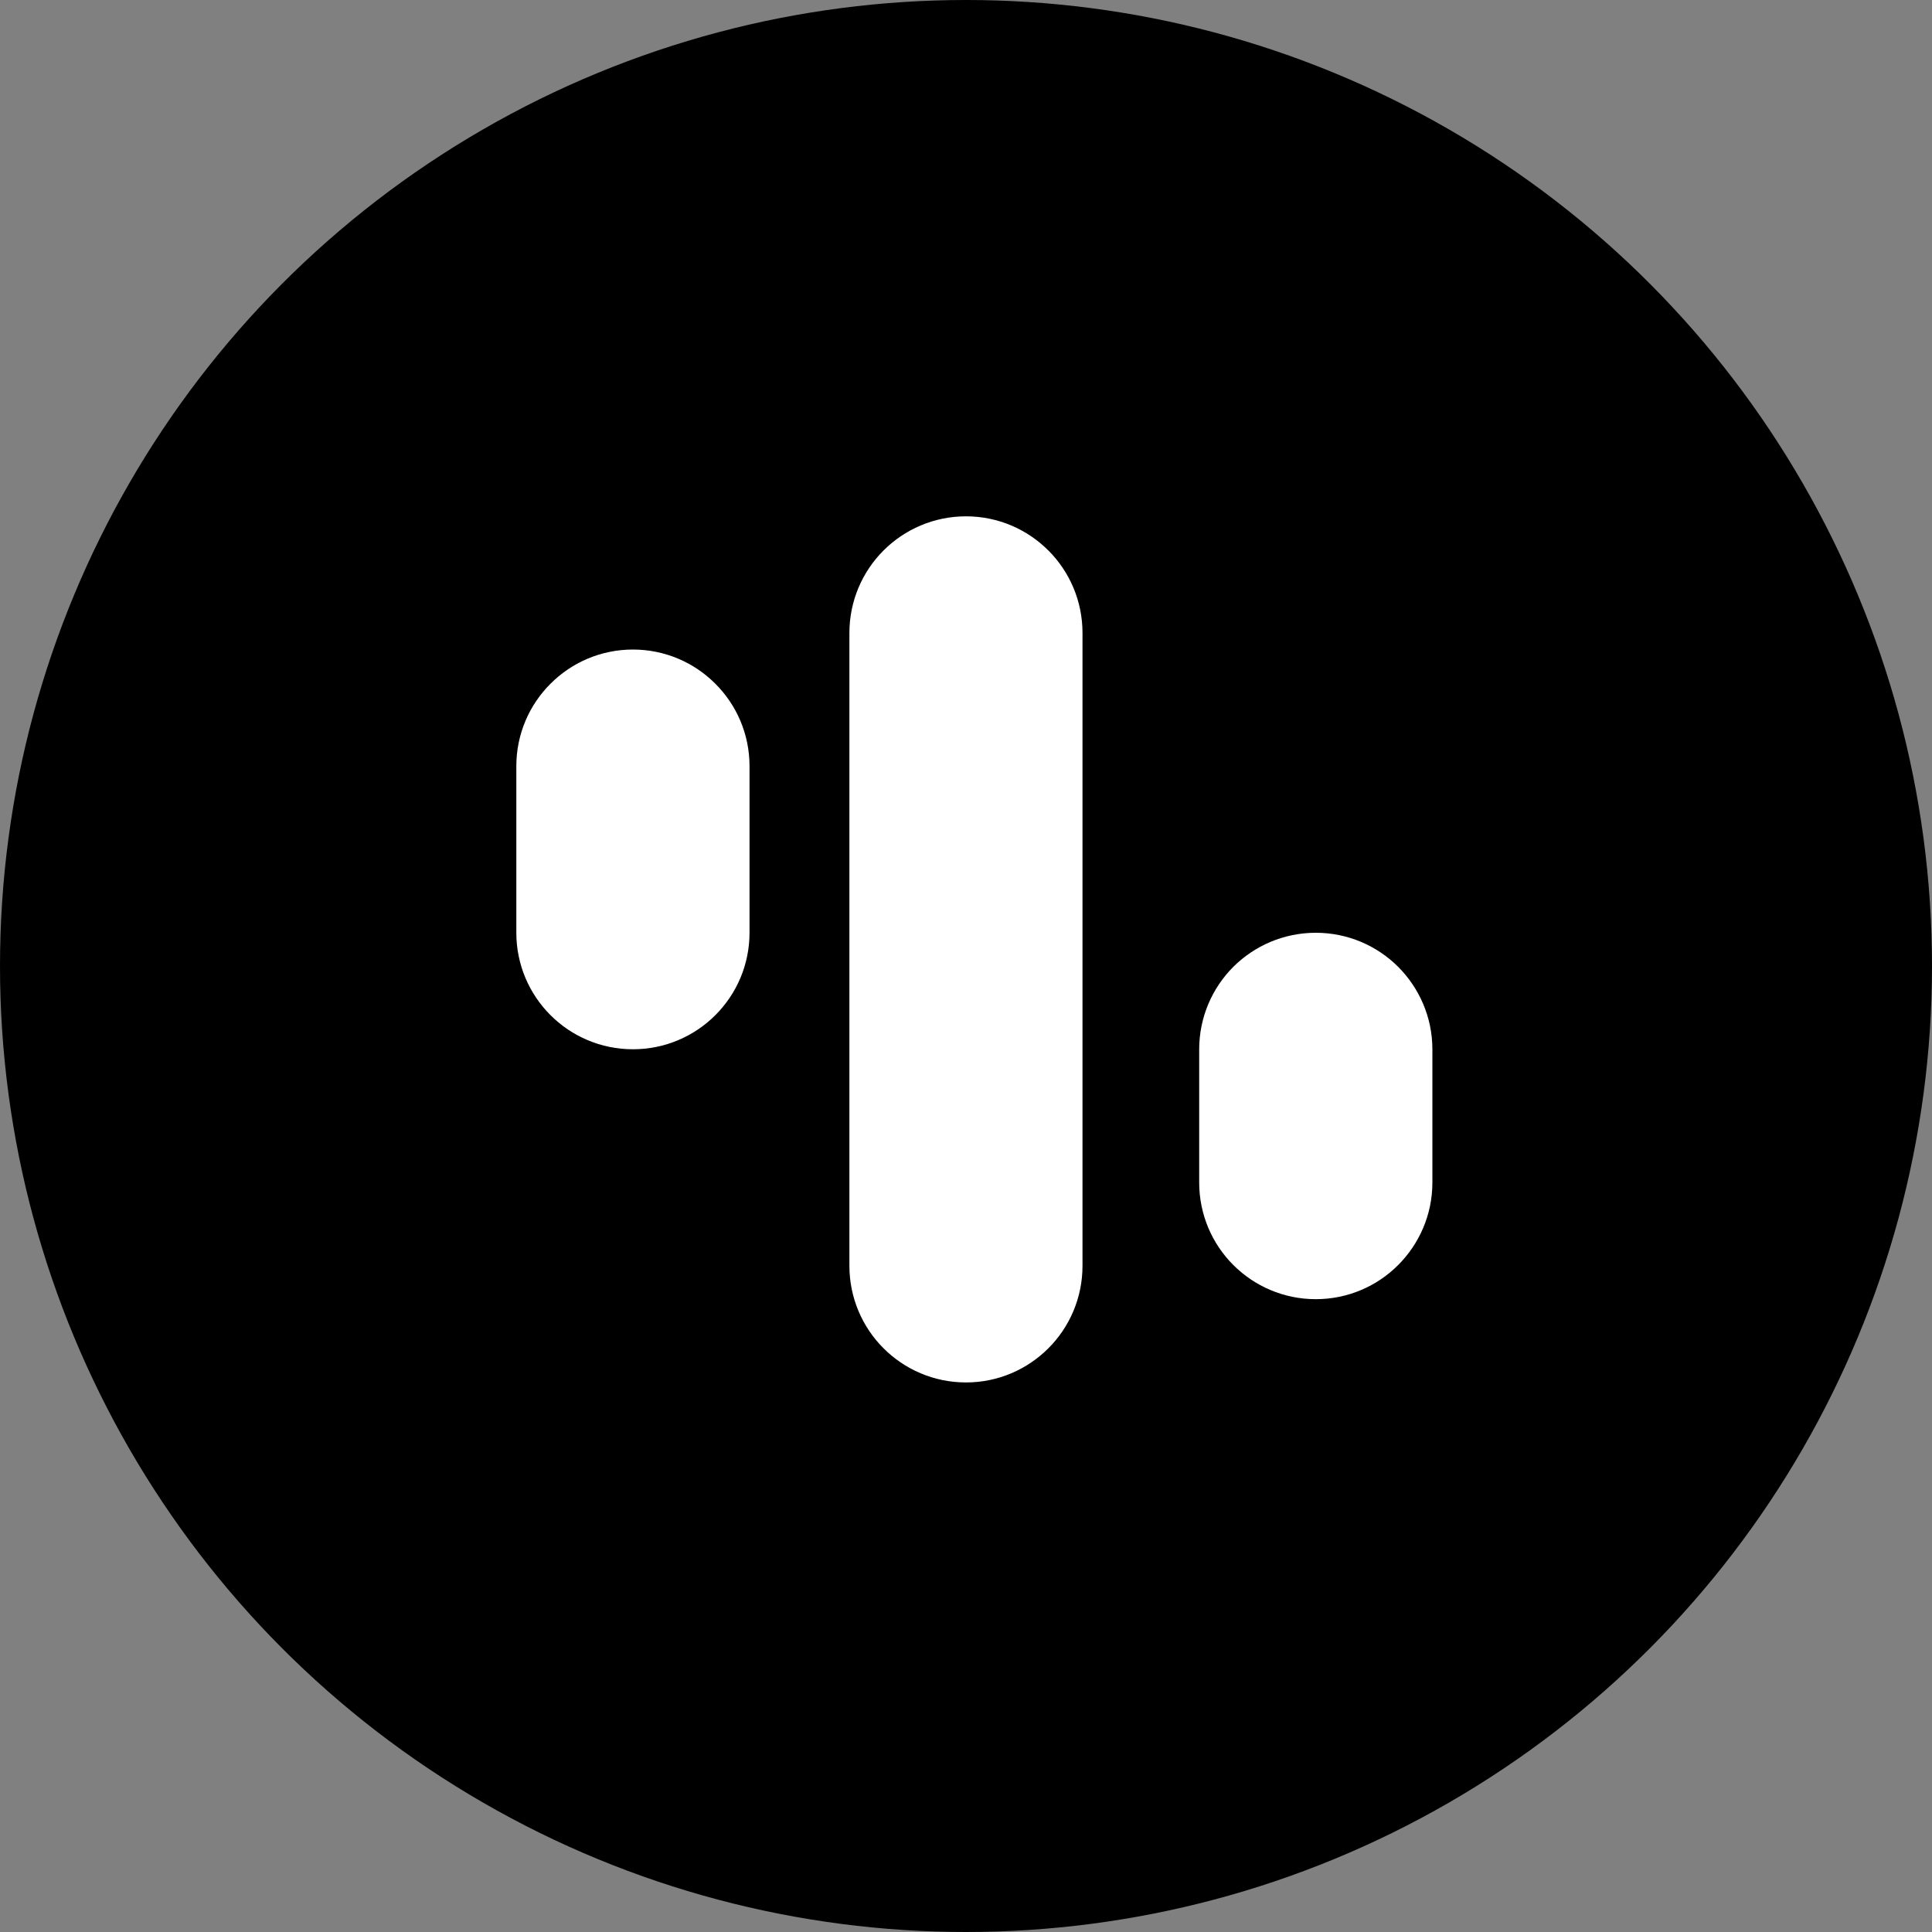<?xml version="1.0" encoding="UTF-8"?>
<svg width="20px" height="20px" viewBox="0 0 20 20" version="1.1" xmlns="http://www.w3.org/2000/svg" xmlns:xlink="http://www.w3.org/1999/xlink">
    <rect x="0" y="0" width="20" height="20" fill="#808080" stroke="none"/>
    <title>AI</title>
    <g id="Page-1" stroke="none" stroke-width="1" fill="none" fill-rule="evenodd">
        <g id="AAI" transform="translate(-42, -75)">
            <g id="AI" transform="translate(42, 75)">
                <circle id="Oval" fill="#000000" cx="10" cy="10" r="10"></circle>
                <path d="M7.414,7.934 C7.651,7.934 7.866,8.03 8.021,8.186 C8.177,8.341 8.273,8.556 8.273,8.793 C8.273,9.03 8.177,9.245 8.021,9.4 C7.866,9.556 7.651,9.652 7.414,9.652 L5.69,9.652 C5.452,9.652 5.238,9.556 5.082,9.4 C4.927,9.245 4.831,9.03 4.831,8.793 C4.831,8.556 4.927,8.341 5.082,8.186 C5.238,8.03 5.452,7.934 5.69,7.934 Z" id="Rectangle-Copy-5" stroke="#FFFFFF" stroke-width="0.696" fill="#FFFFFF" transform="translate(6.552, 8.793) rotate(-90) translate(-6.552, -8.793) "></path>
                <path d="M13.276,8.969 C13.513,8.969 13.728,9.065 13.883,9.22 C14.039,9.376 14.135,9.59 14.135,9.828 C14.135,10.065 14.039,10.279 13.883,10.435 C13.728,10.59 13.513,10.686 13.276,10.686 L6.724,10.686 C6.487,10.686 6.272,10.59 6.117,10.435 C5.961,10.279 5.865,10.065 5.865,9.828 C5.865,9.59 5.961,9.376 6.117,9.22 C6.272,9.065 6.487,8.969 6.724,8.969 Z" id="Rectangle-Copy-6" stroke="#FFFFFF" stroke-width="0.696" fill="#FFFFFF" transform="translate(10, 9.828) rotate(-90) translate(-10, -9.828) "></path>
                <path d="M14.31,10.693 C14.548,10.693 14.762,10.789 14.918,10.944 C15.073,11.1 15.169,11.315 15.169,11.552 C15.169,11.789 15.073,12.004 14.918,12.159 C14.762,12.314 14.548,12.411 14.31,12.411 L12.931,12.411 C12.694,12.411 12.479,12.314 12.324,12.159 C12.168,12.004 12.072,11.789 12.072,11.552 C12.072,11.315 12.168,11.1 12.324,10.944 C12.479,10.789 12.694,10.693 12.931,10.693 Z" id="Rectangle-Copy-7" stroke="#FFFFFF" stroke-width="0.696" fill="#FFFFFF" transform="translate(13.621, 11.552) rotate(-90) translate(-13.621, -11.552) "></path>
            </g>
        </g>
    </g>
</svg>